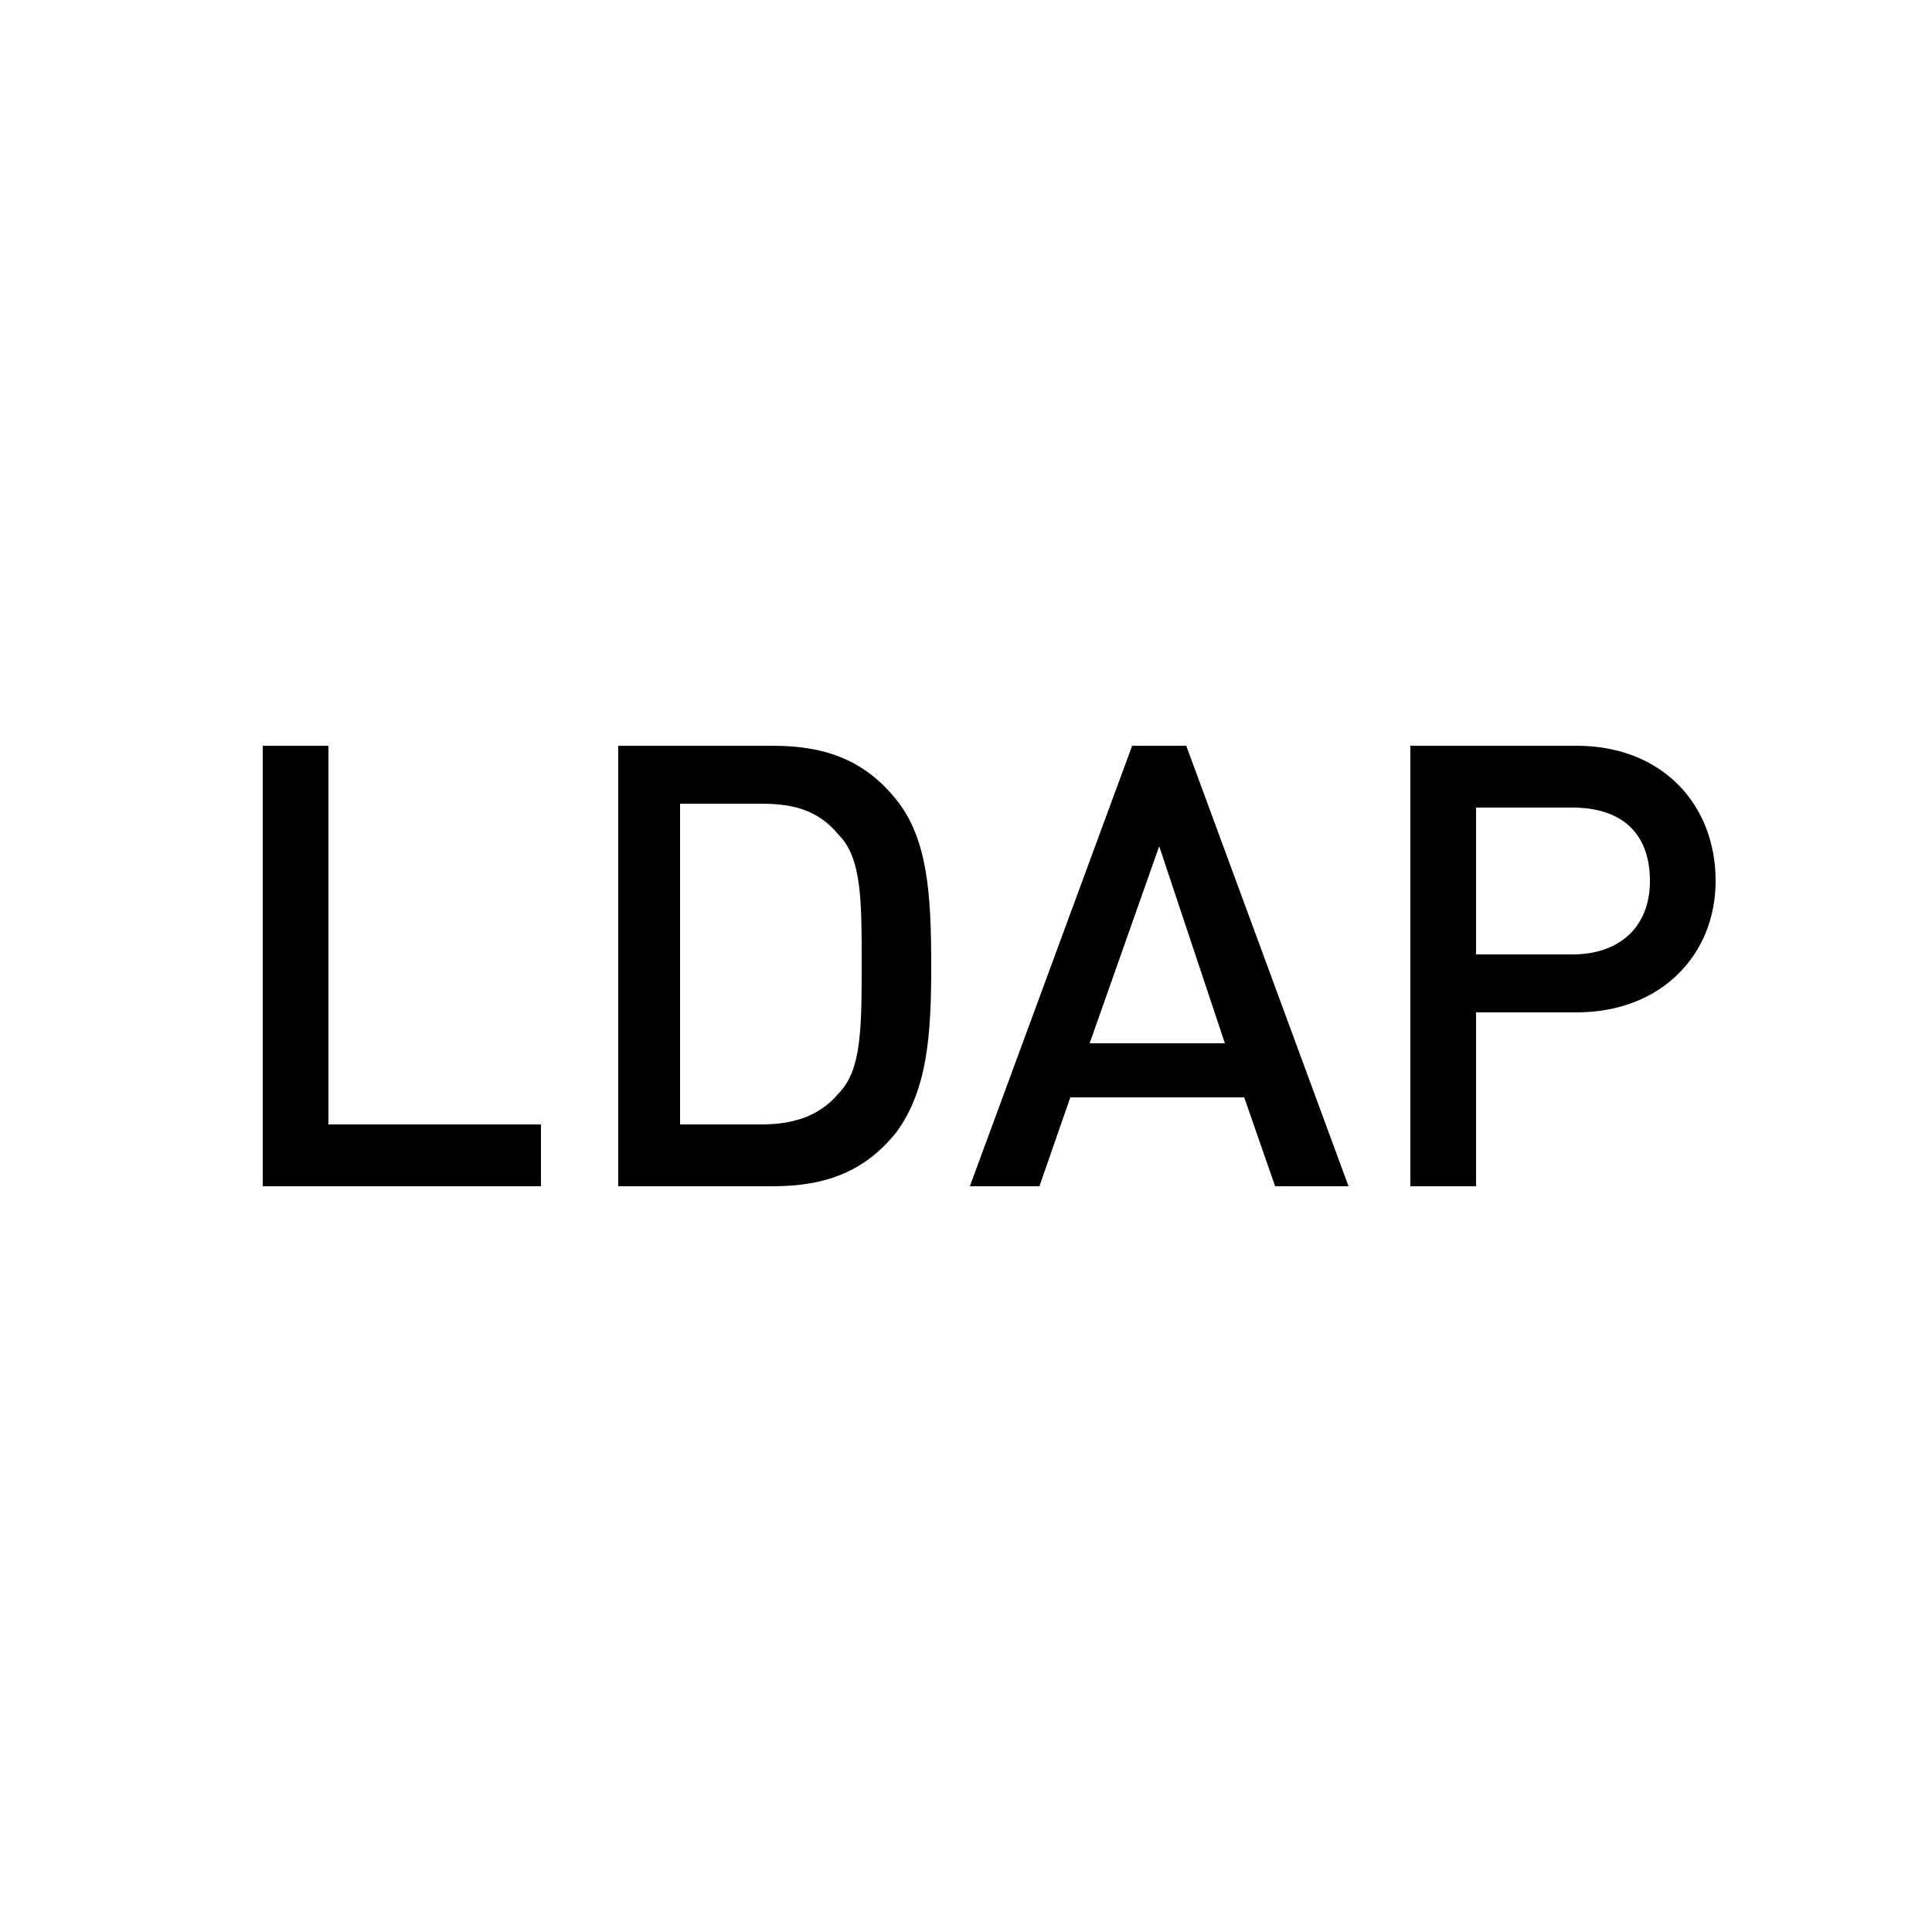 <svg version="1.1" id="Layer_1" xmlns="http://www.w3.org/2000/svg" xmlns:xlink="http://www.w3.org/1999/xlink" x="0px" y="0px" viewBox="0 0 50 50" style="enable-background:new 0 0 50 50;" xml:space="preserve">
<g>
	<path d="M6.8,30.7V19.3h1.7v9.8H14v1.6H6.8z"></path>
	<path d="M23.2,29.3c-0.8,1-1.8,1.4-3.2,1.4h-4V19.3h4c1.4,0,2.4,0.4,3.2,1.4c0.8,1,0.9,2.4,0.9,4.3C24.1,26.8,24,28.2,23.2,29.3z
		 M21.7,21.6c-0.5-0.6-1.1-0.8-2-0.8h-2.1v8.3h2.1c0.8,0,1.5-0.2,2-0.8c0.6-0.6,0.6-1.7,0.6-3.4C22.3,23.3,22.3,22.2,21.7,21.6z"></path>
	<path d="M33,30.7l-0.8-2.3h-4.5l-0.8,2.3h-1.8l4.2-11.4h1.4l4.2,11.4H33z M30,21.9l-1.8,5.1h3.5L30,21.9z"></path>
	<path d="M40.8,26.2h-2.6v4.5h-1.7V19.3h4.3c2.2,0,3.6,1.5,3.6,3.5C44.4,24.7,43,26.2,40.8,26.2z M40.7,20.9h-2.5v3.8h2.5
		c1.2,0,2-0.7,2-1.9C42.7,21.5,41.9,20.9,40.7,20.9z"></path>
</g>
</svg>
